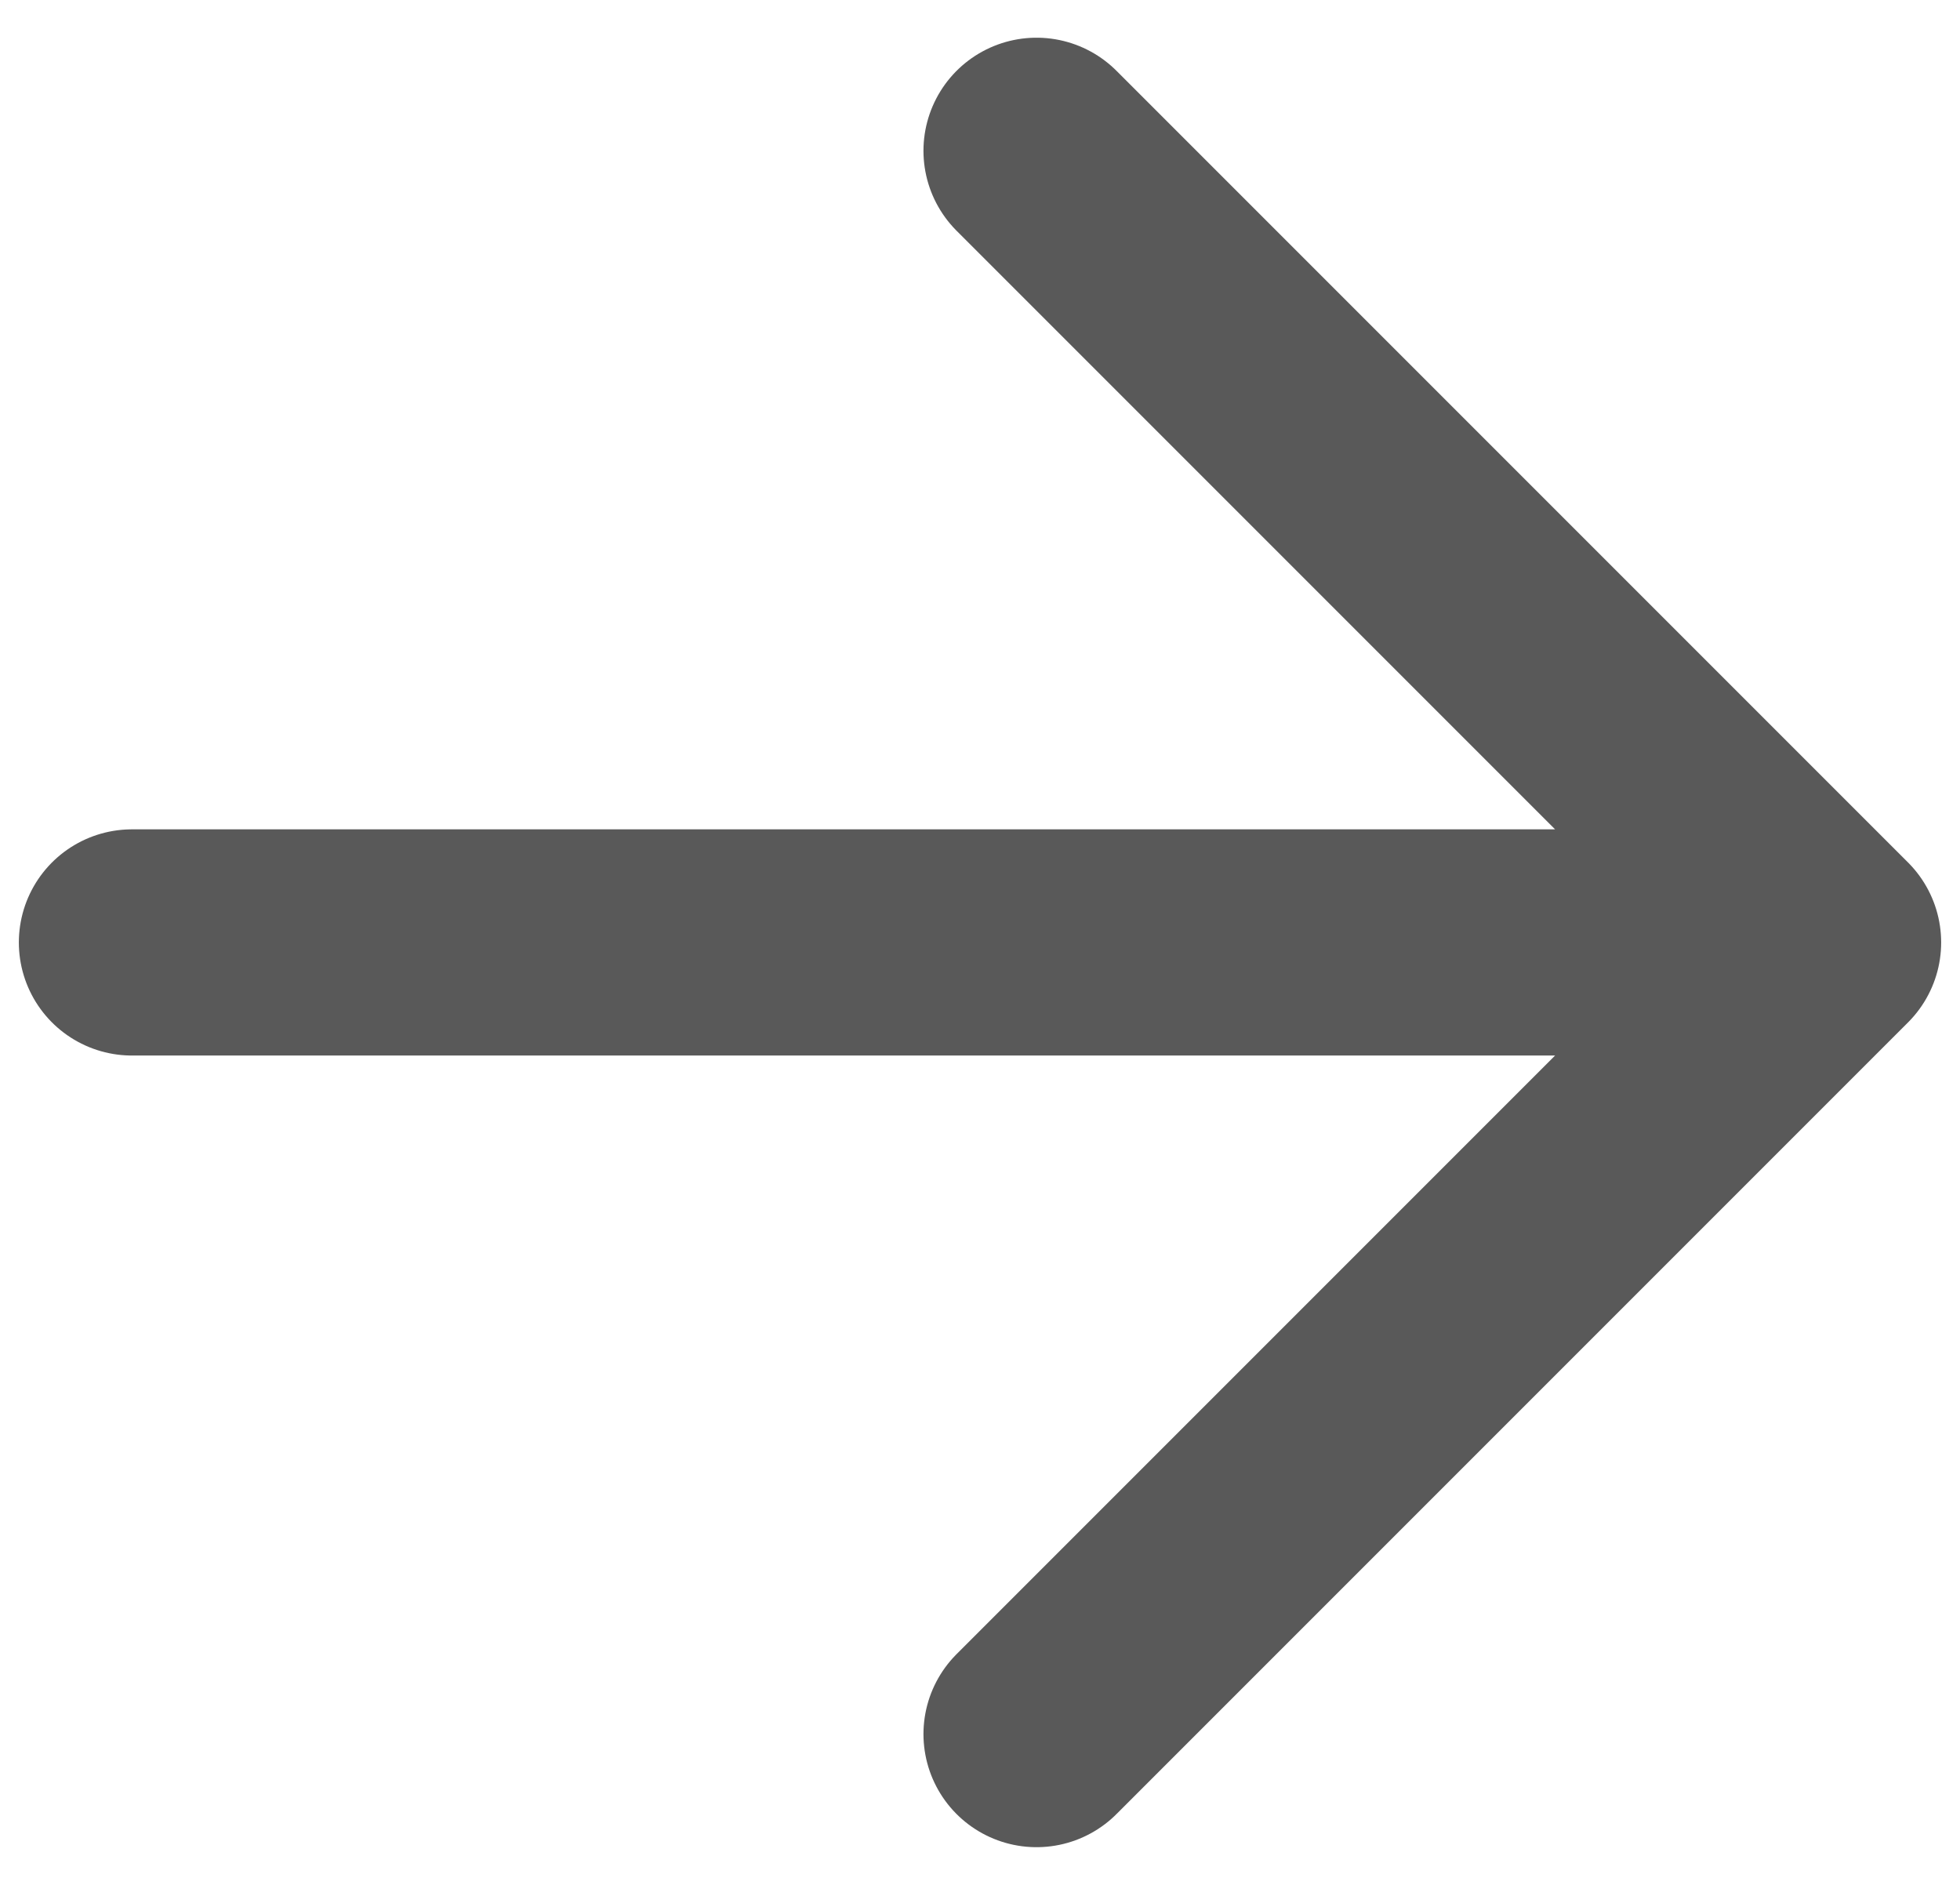 <svg width="26" height="25" fill="none" xmlns="http://www.w3.org/2000/svg">
  <path d="M1.75 12.5h22.5M13.75 23l10.5-10.5L13.75 2" stroke="#595959" stroke-width="3" stroke-linecap="round" stroke-linejoin="round"/>
</svg>
